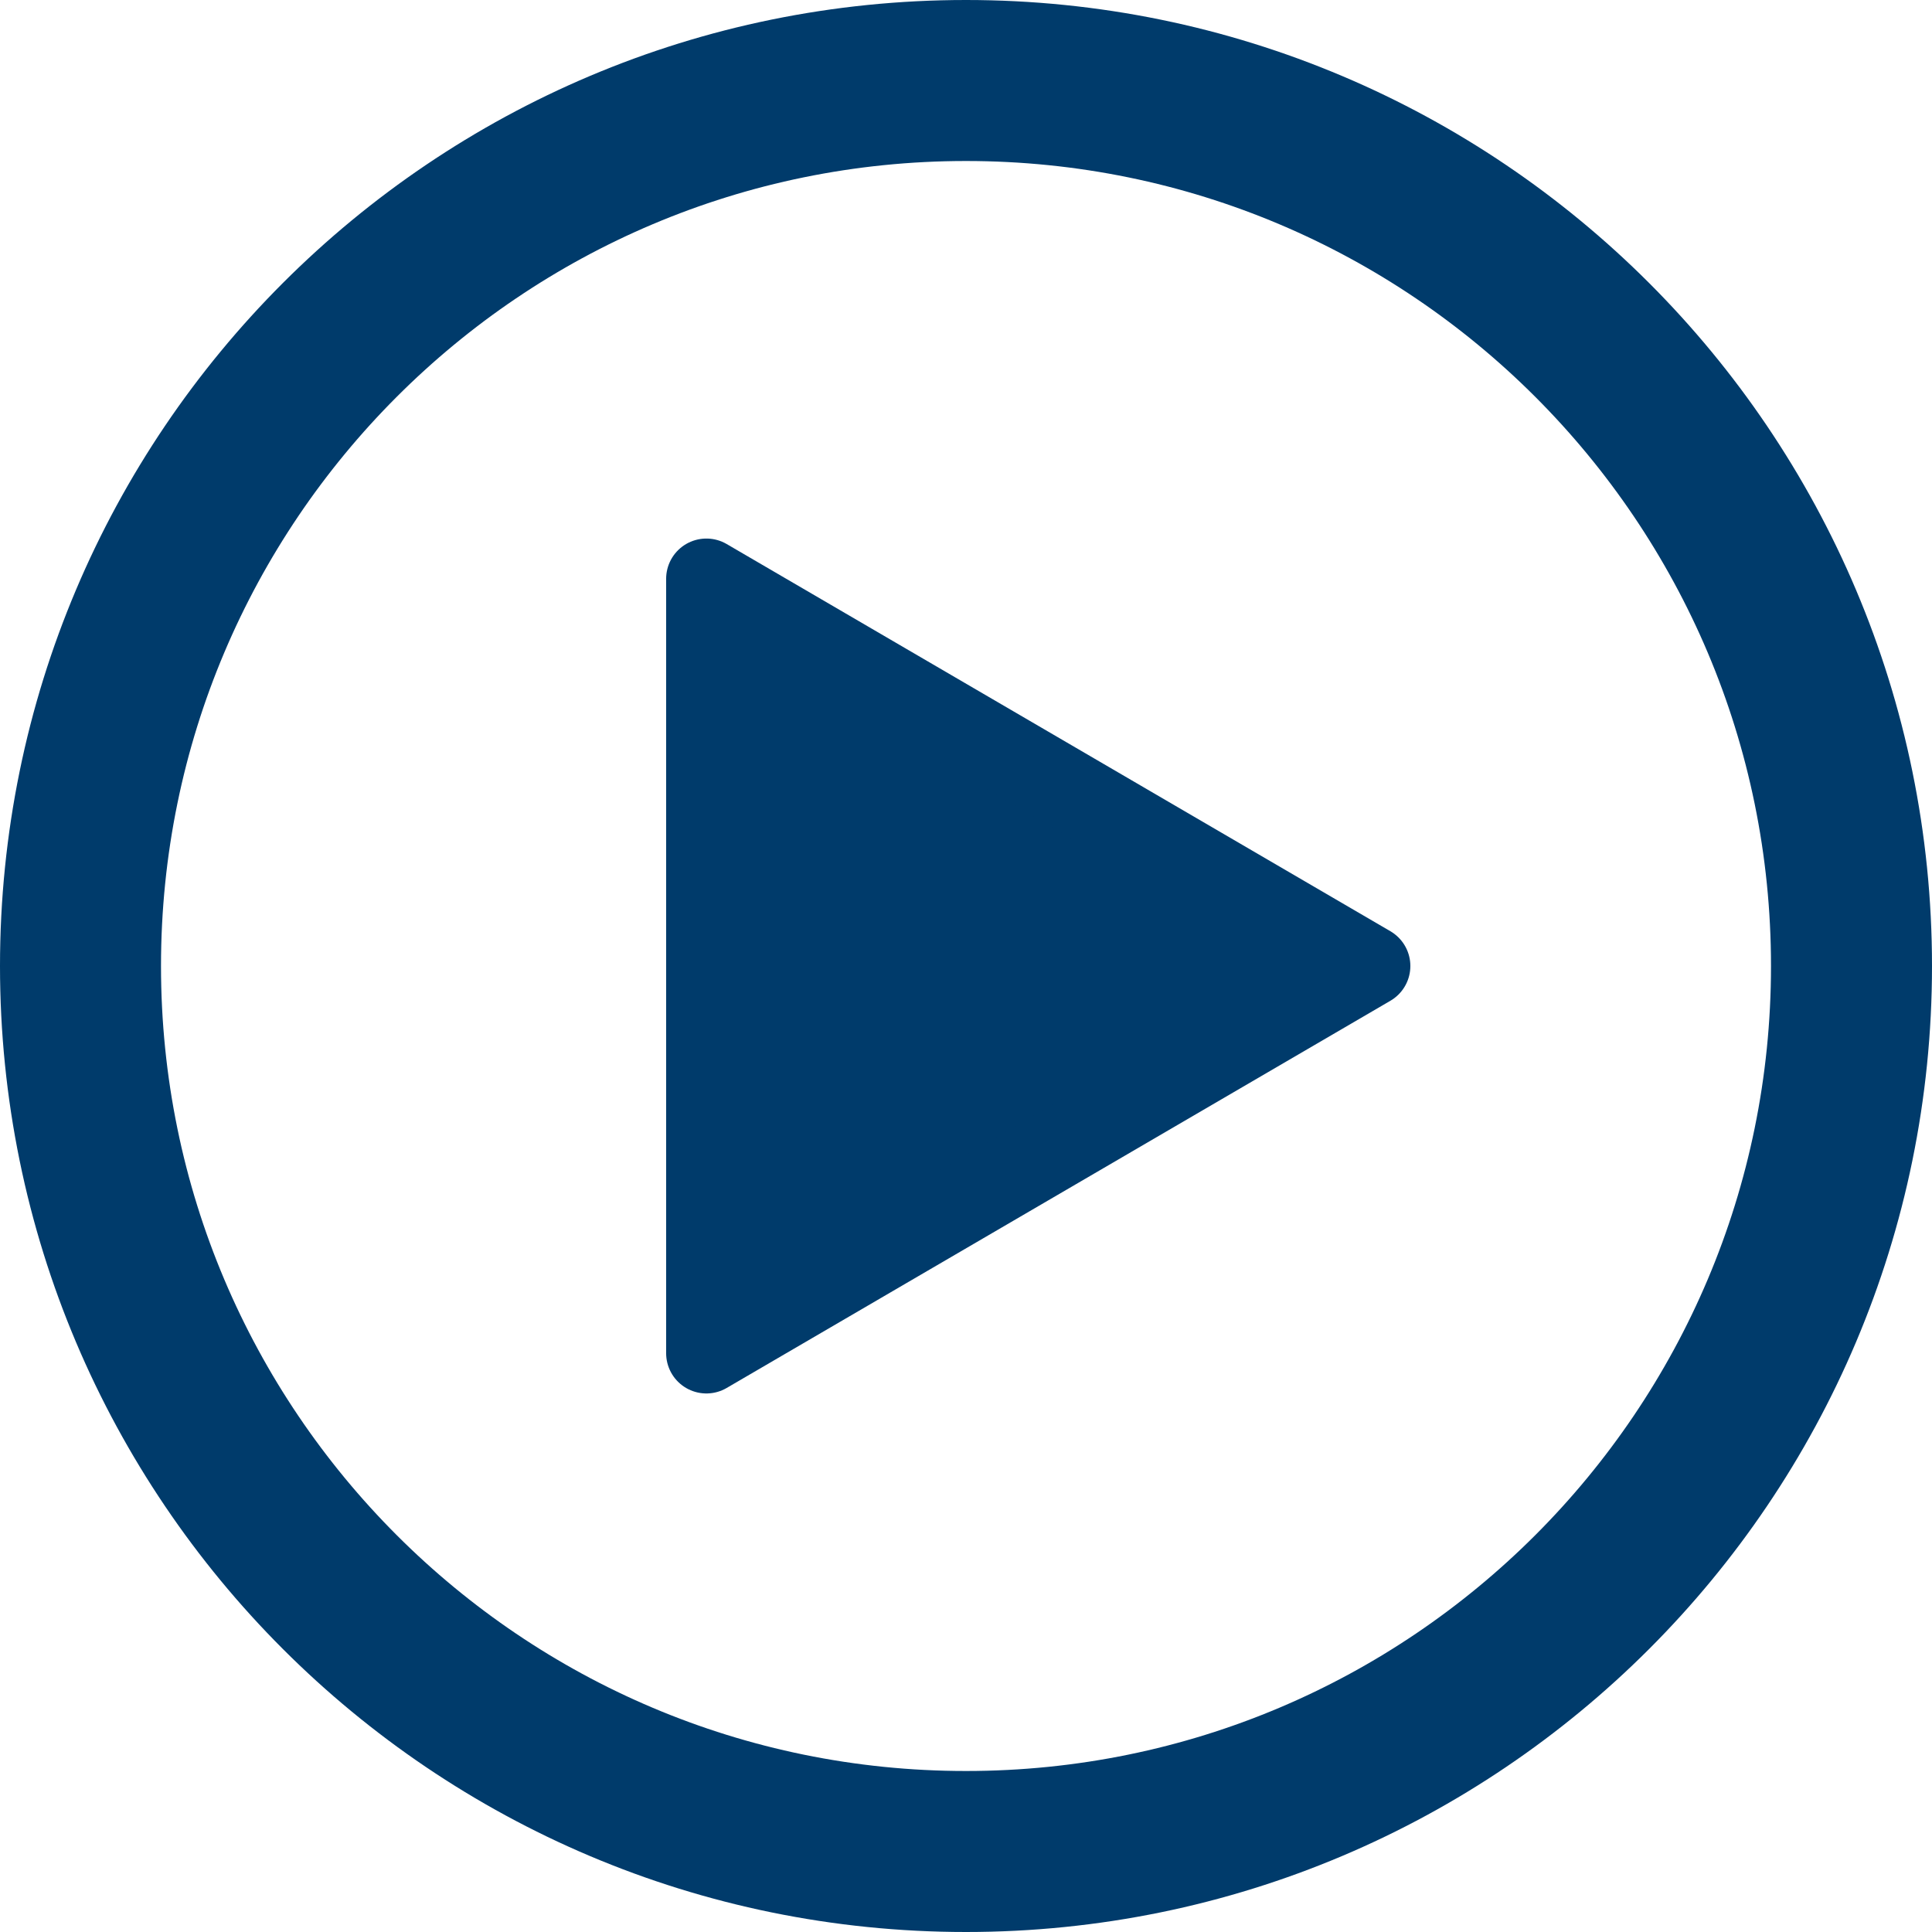<svg fill="none" height="24" viewBox="0 0 24 24" width="24" xmlns="http://www.w3.org/2000/svg"><g clip-rule="evenodd" fill-rule="evenodd" stroke="#003b6b"><path d="m12 23c6.075 0 11-4.925 11-11 0-6.075-4.925-11-11-11-6.075 0-11 4.925-11 11 0 6.075 4.925 11 11 11z" stroke-width="2"/><path d="m17.02 12-8.245 4.81v-9.62z" fill="#003b6b" stroke-linecap="round" stroke-linejoin="round"/></g></svg>